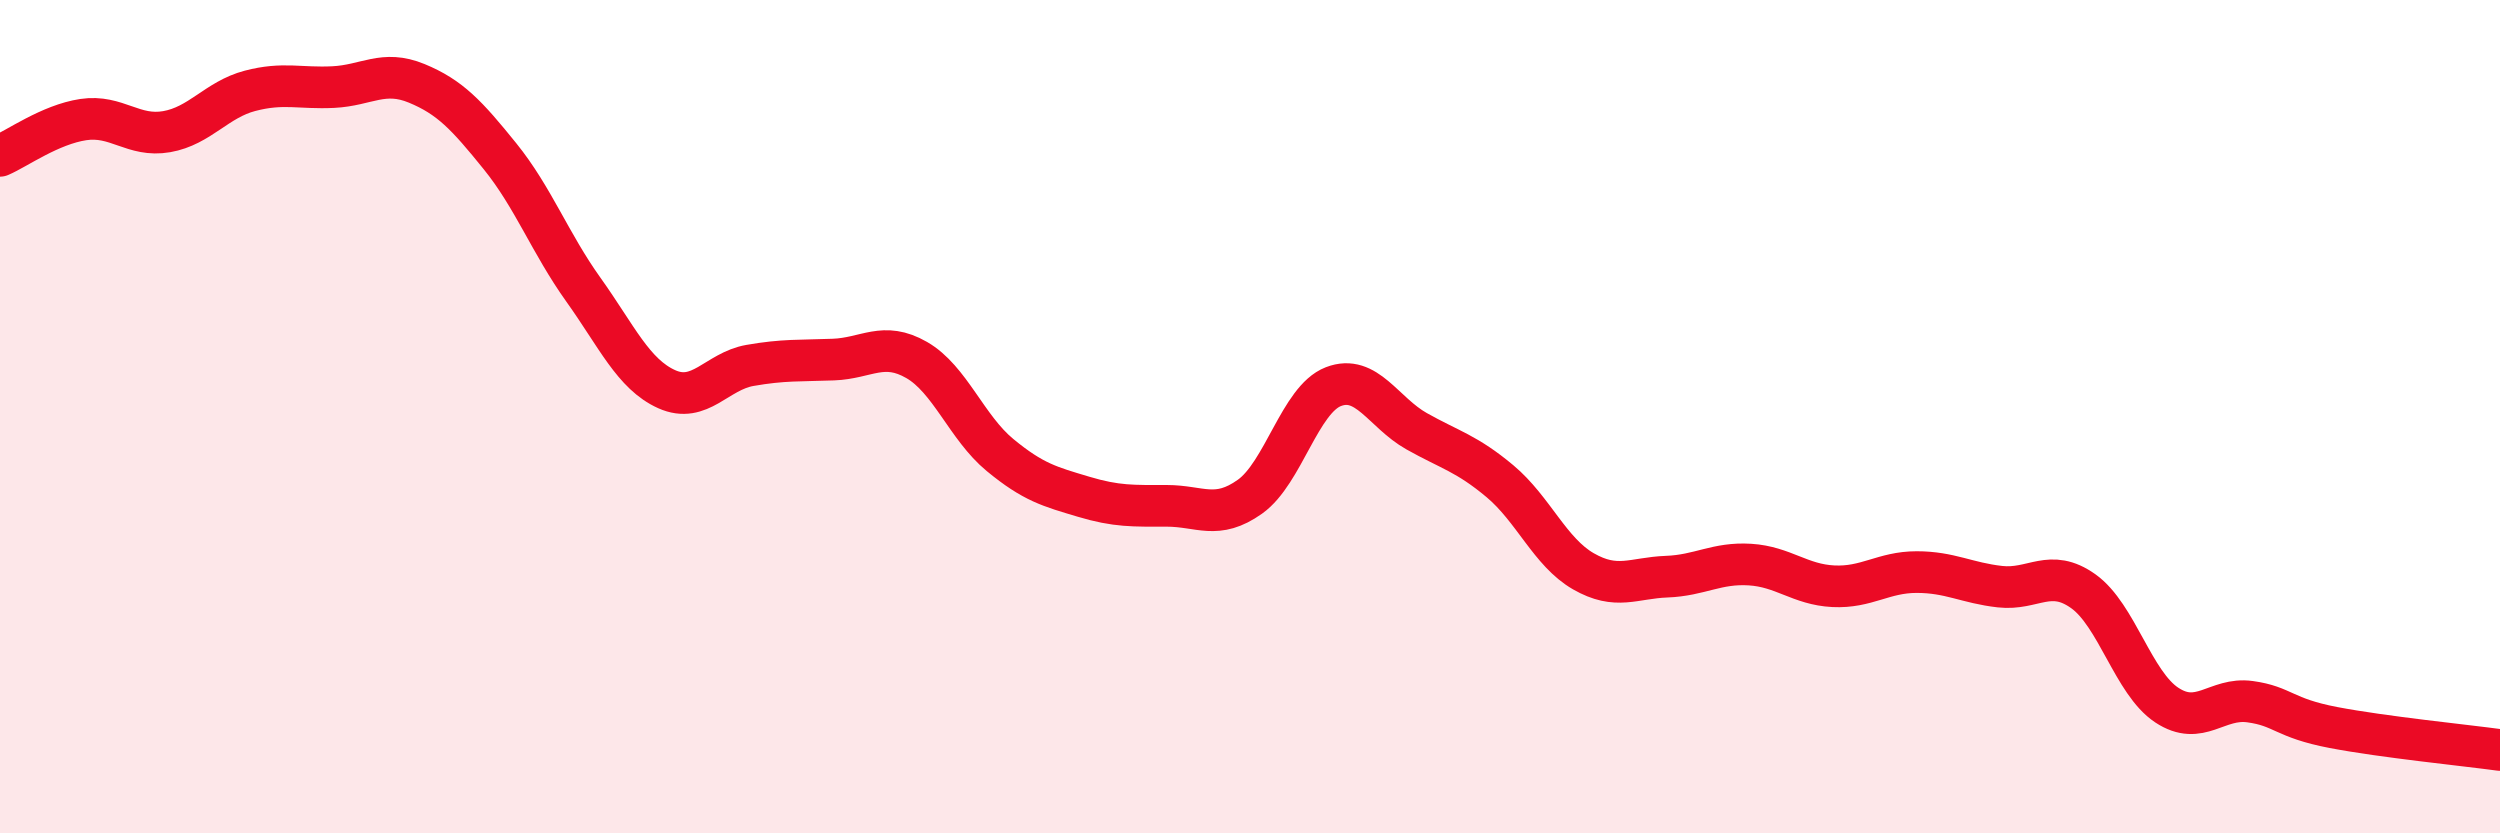
    <svg width="60" height="20" viewBox="0 0 60 20" xmlns="http://www.w3.org/2000/svg">
      <path
        d="M 0,3.74 C 0.4,3.57 1.2,2.99 2,2.87 C 2.8,2.75 3.2,3.3 4,3.16 C 4.8,3.02 5.2,2.39 6,2.18 C 6.8,1.97 7.2,2.13 8,2.09 C 8.8,2.05 9.2,1.67 10,2 C 10.8,2.33 11.2,2.76 12,3.75 C 12.8,4.74 13.2,5.83 14,6.95 C 14.8,8.07 15.2,8.98 16,9.34 C 16.8,9.7 17.2,8.91 18,8.77 C 18.8,8.63 19.2,8.66 20,8.63 C 20.8,8.6 21.2,8.18 22,8.64 C 22.8,9.1 23.2,10.26 24,10.92 C 24.8,11.58 25.2,11.68 26,11.92 C 26.8,12.16 27.2,12.14 28,12.14 C 28.8,12.14 29.2,12.49 30,11.92 C 30.8,11.35 31.2,9.59 32,9.28 C 32.8,8.97 33.2,9.9 34,10.35 C 34.8,10.8 35.2,10.88 36,11.55 C 36.8,12.22 37.2,13.25 38,13.71 C 38.8,14.17 39.2,13.87 40,13.84 C 40.8,13.81 41.2,13.5 42,13.55 C 42.8,13.6 43.2,14.03 44,14.07 C 44.8,14.11 45.2,13.73 46,13.73 C 46.8,13.73 47.2,13.99 48,14.08 C 48.8,14.17 49.2,13.62 50,14.19 C 50.8,14.76 51.2,16.39 52,16.92 C 52.8,17.45 53.2,16.73 54,16.84 C 54.8,16.95 54.8,17.23 56,17.46 C 57.2,17.69 59.2,17.89 60,18L60 20L0 20Z"
        fill="#EB0A25"
        opacity="0.1"
        stroke-linecap="round"
        stroke-linejoin="round"
      />
      <path
        d="M 0,3.74 C 0.4,3.57 1.2,2.99 2,2.87 C 2.8,2.75 3.2,3.3 4,3.16 C 4.8,3.02 5.2,2.39 6,2.18 C 6.8,1.97 7.2,2.13 8,2.09 C 8.8,2.05 9.2,1.67 10,2 C 10.8,2.33 11.2,2.76 12,3.75 C 12.8,4.74 13.2,5.83 14,6.95 C 14.8,8.07 15.2,8.98 16,9.34 C 16.8,9.7 17.2,8.91 18,8.77 C 18.8,8.63 19.2,8.66 20,8.63 C 20.8,8.6 21.2,8.18 22,8.64 C 22.8,9.1 23.2,10.26 24,10.92 C 24.8,11.58 25.2,11.68 26,11.92 C 26.8,12.16 27.2,12.14 28,12.14 C 28.8,12.14 29.2,12.49 30,11.92 C 30.8,11.35 31.2,9.59 32,9.28 C 32.8,8.97 33.2,9.9 34,10.35 C 34.8,10.8 35.2,10.88 36,11.55 C 36.8,12.22 37.2,13.25 38,13.71 C 38.8,14.17 39.2,13.87 40,13.84 C 40.8,13.81 41.2,13.5 42,13.55 C 42.8,13.6 43.2,14.03 44,14.07 C 44.8,14.11 45.2,13.73 46,13.73 C 46.8,13.73 47.2,13.99 48,14.08 C 48.8,14.17 49.2,13.62 50,14.19 C 50.8,14.76 51.2,16.39 52,16.92 C 52.8,17.45 53.2,16.73 54,16.84 C 54.8,16.95 54.8,17.23 56,17.46 C 57.2,17.69 59.2,17.89 60,18"
        stroke="#EB0A25"
        stroke-width="1"
        fill="none"
        stroke-linecap="round"
        stroke-linejoin="round"
      />
    </svg>
  